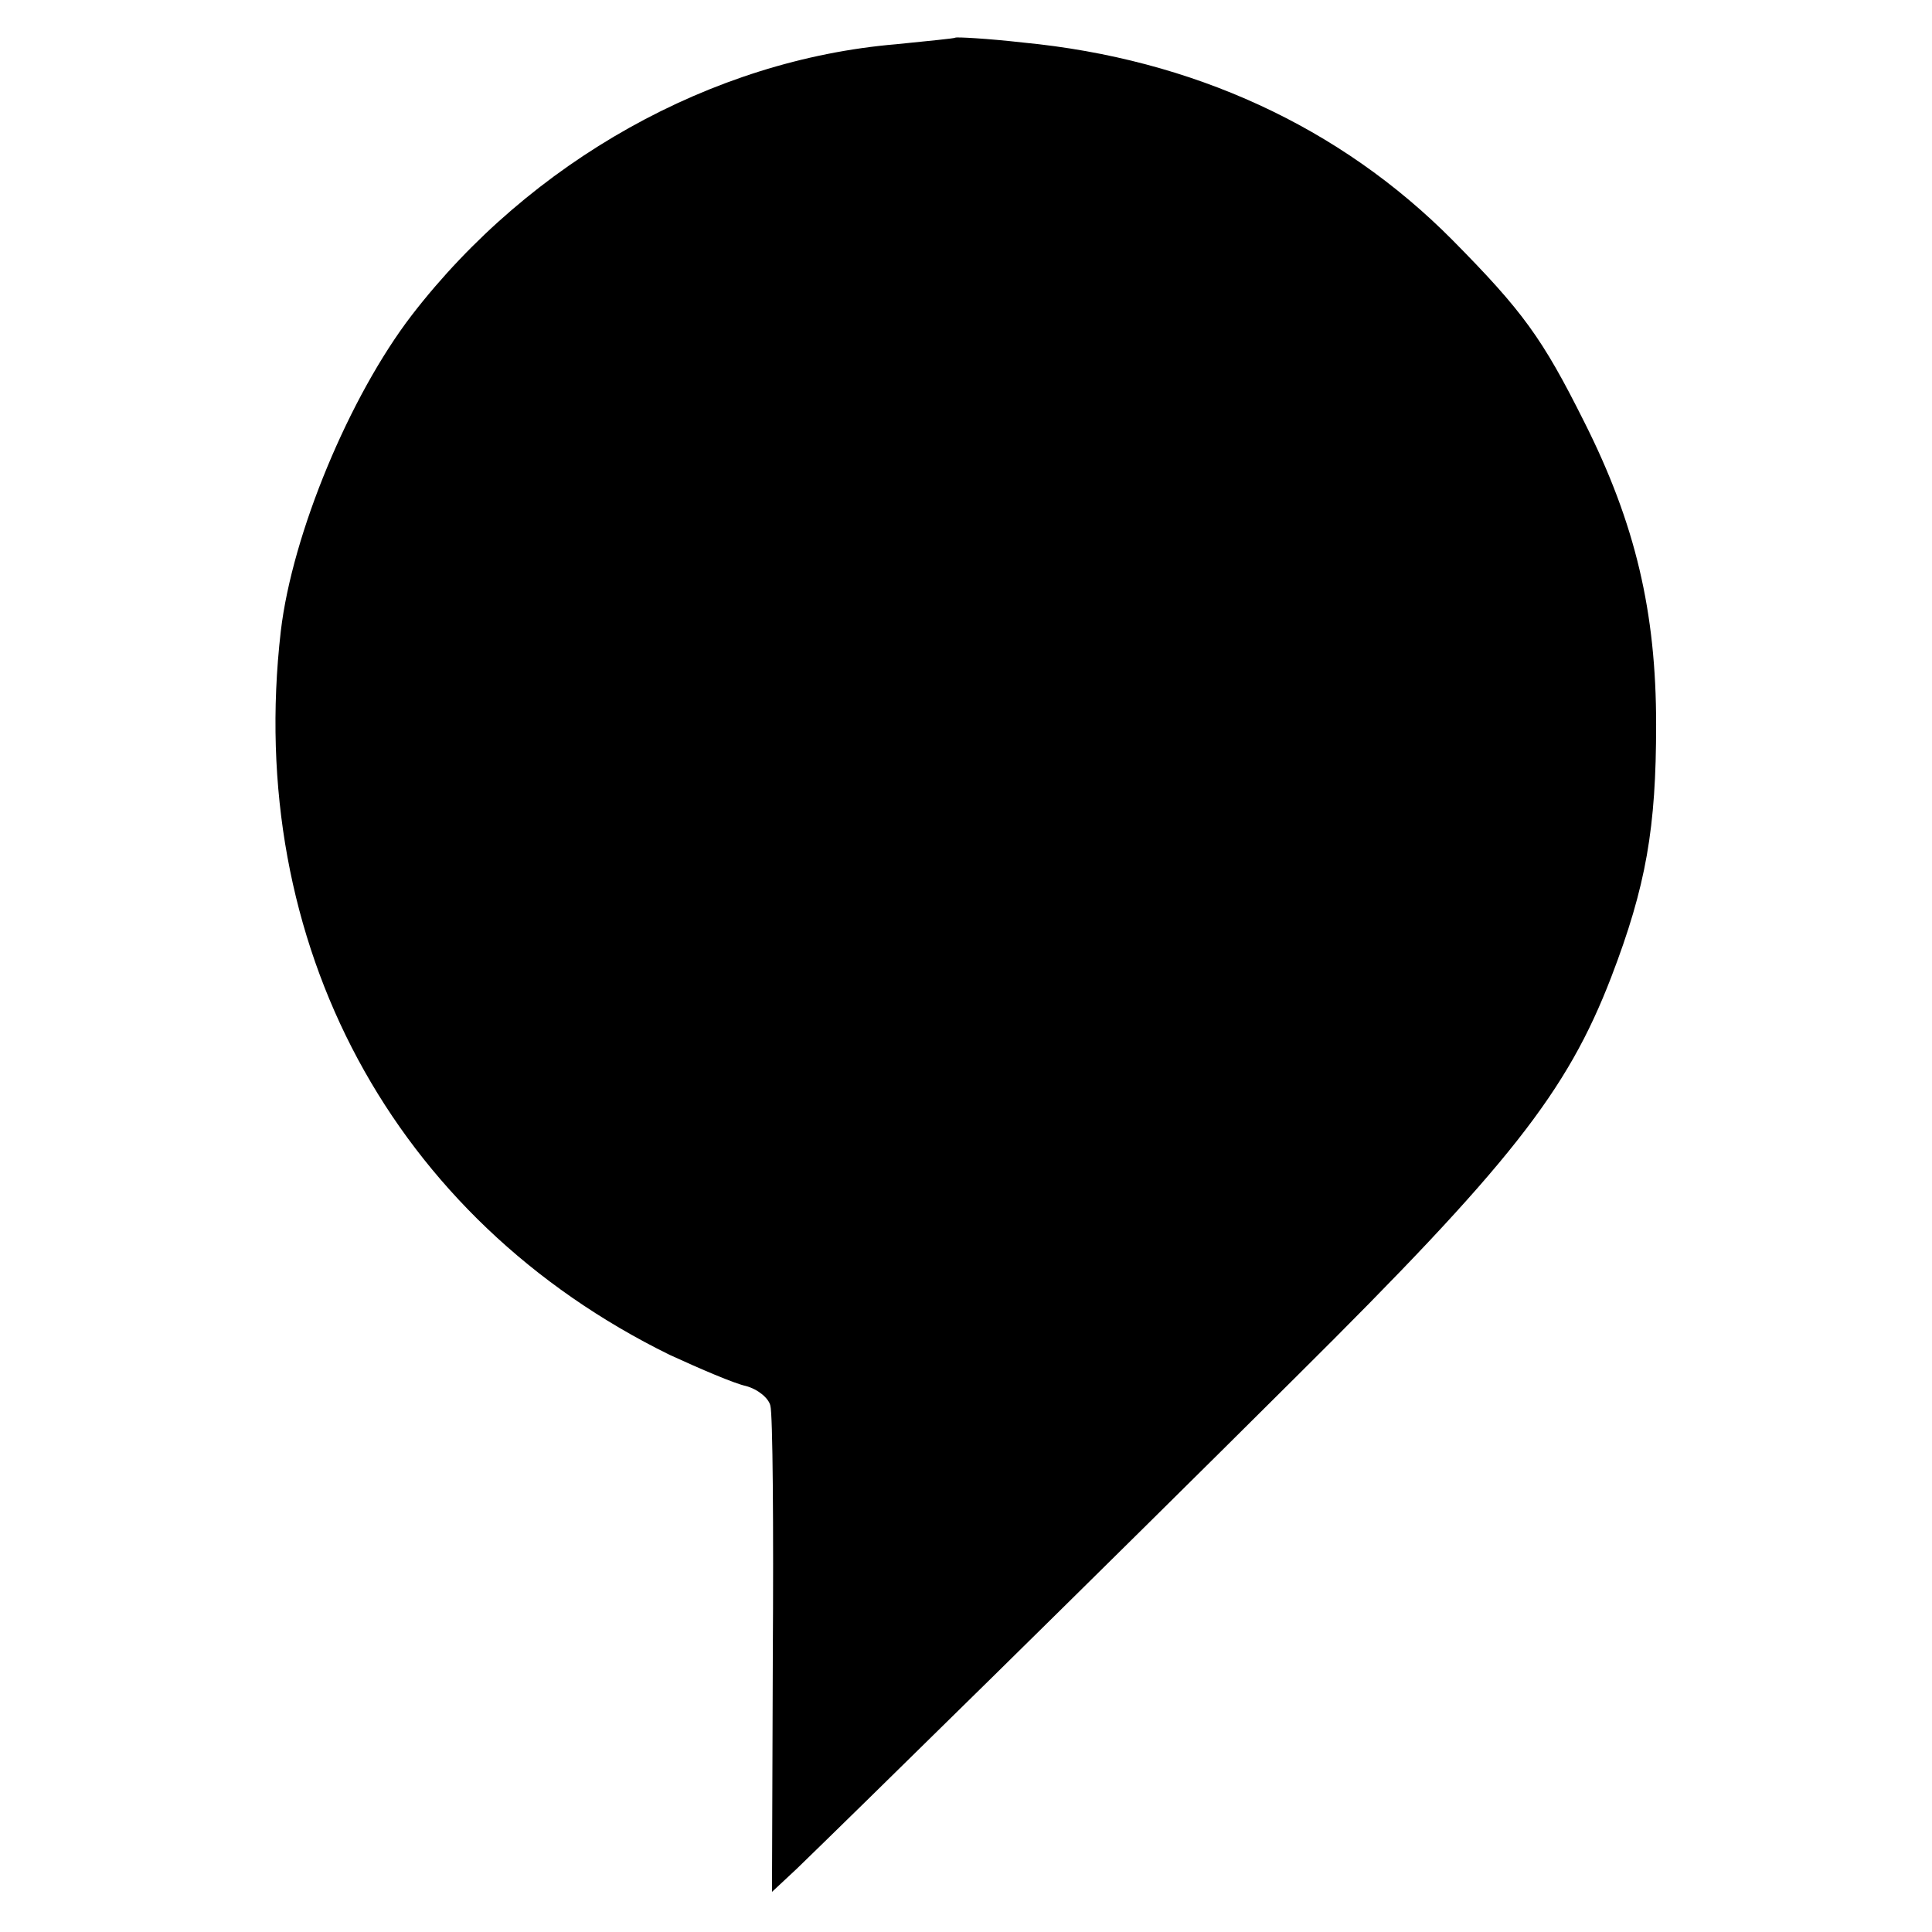 <?xml version="1.0" standalone="no"?>
<!DOCTYPE svg PUBLIC "-//W3C//DTD SVG 20010904//EN"
 "http://www.w3.org/TR/2001/REC-SVG-20010904/DTD/svg10.dtd">
<svg version="1.0" xmlns="http://www.w3.org/2000/svg"
 width="236pt" height="236pt" viewBox="0 0 236 236"
 preserveAspectRatio="xMidYMid meet">
<g transform="translate(0,236) scale(0.1,-0.1)"
fill="#000000" stroke="none">
<path d="M1167 2314 c-1 -1 -33 -4 -72 -8 -226 -19 -447 -143 -592 -331 -76
-99 -146 -267 -160 -386 -44 -382 137 -718 475 -884 37 -17 79 -35 93 -38 15
-4 28 -15 30 -24 3 -10 4 -148 3 -306 l-1 -288 30 28 c57 55 376 368 610 601
261 259 331 348 385 488 43 112 55 183 55 309 0 137 -25 245 -88 370 -51 102
-75 135 -161 222 -137 138 -317 221 -524 241 -44 5 -82 7 -83 6z"/>
</g>
</svg>
